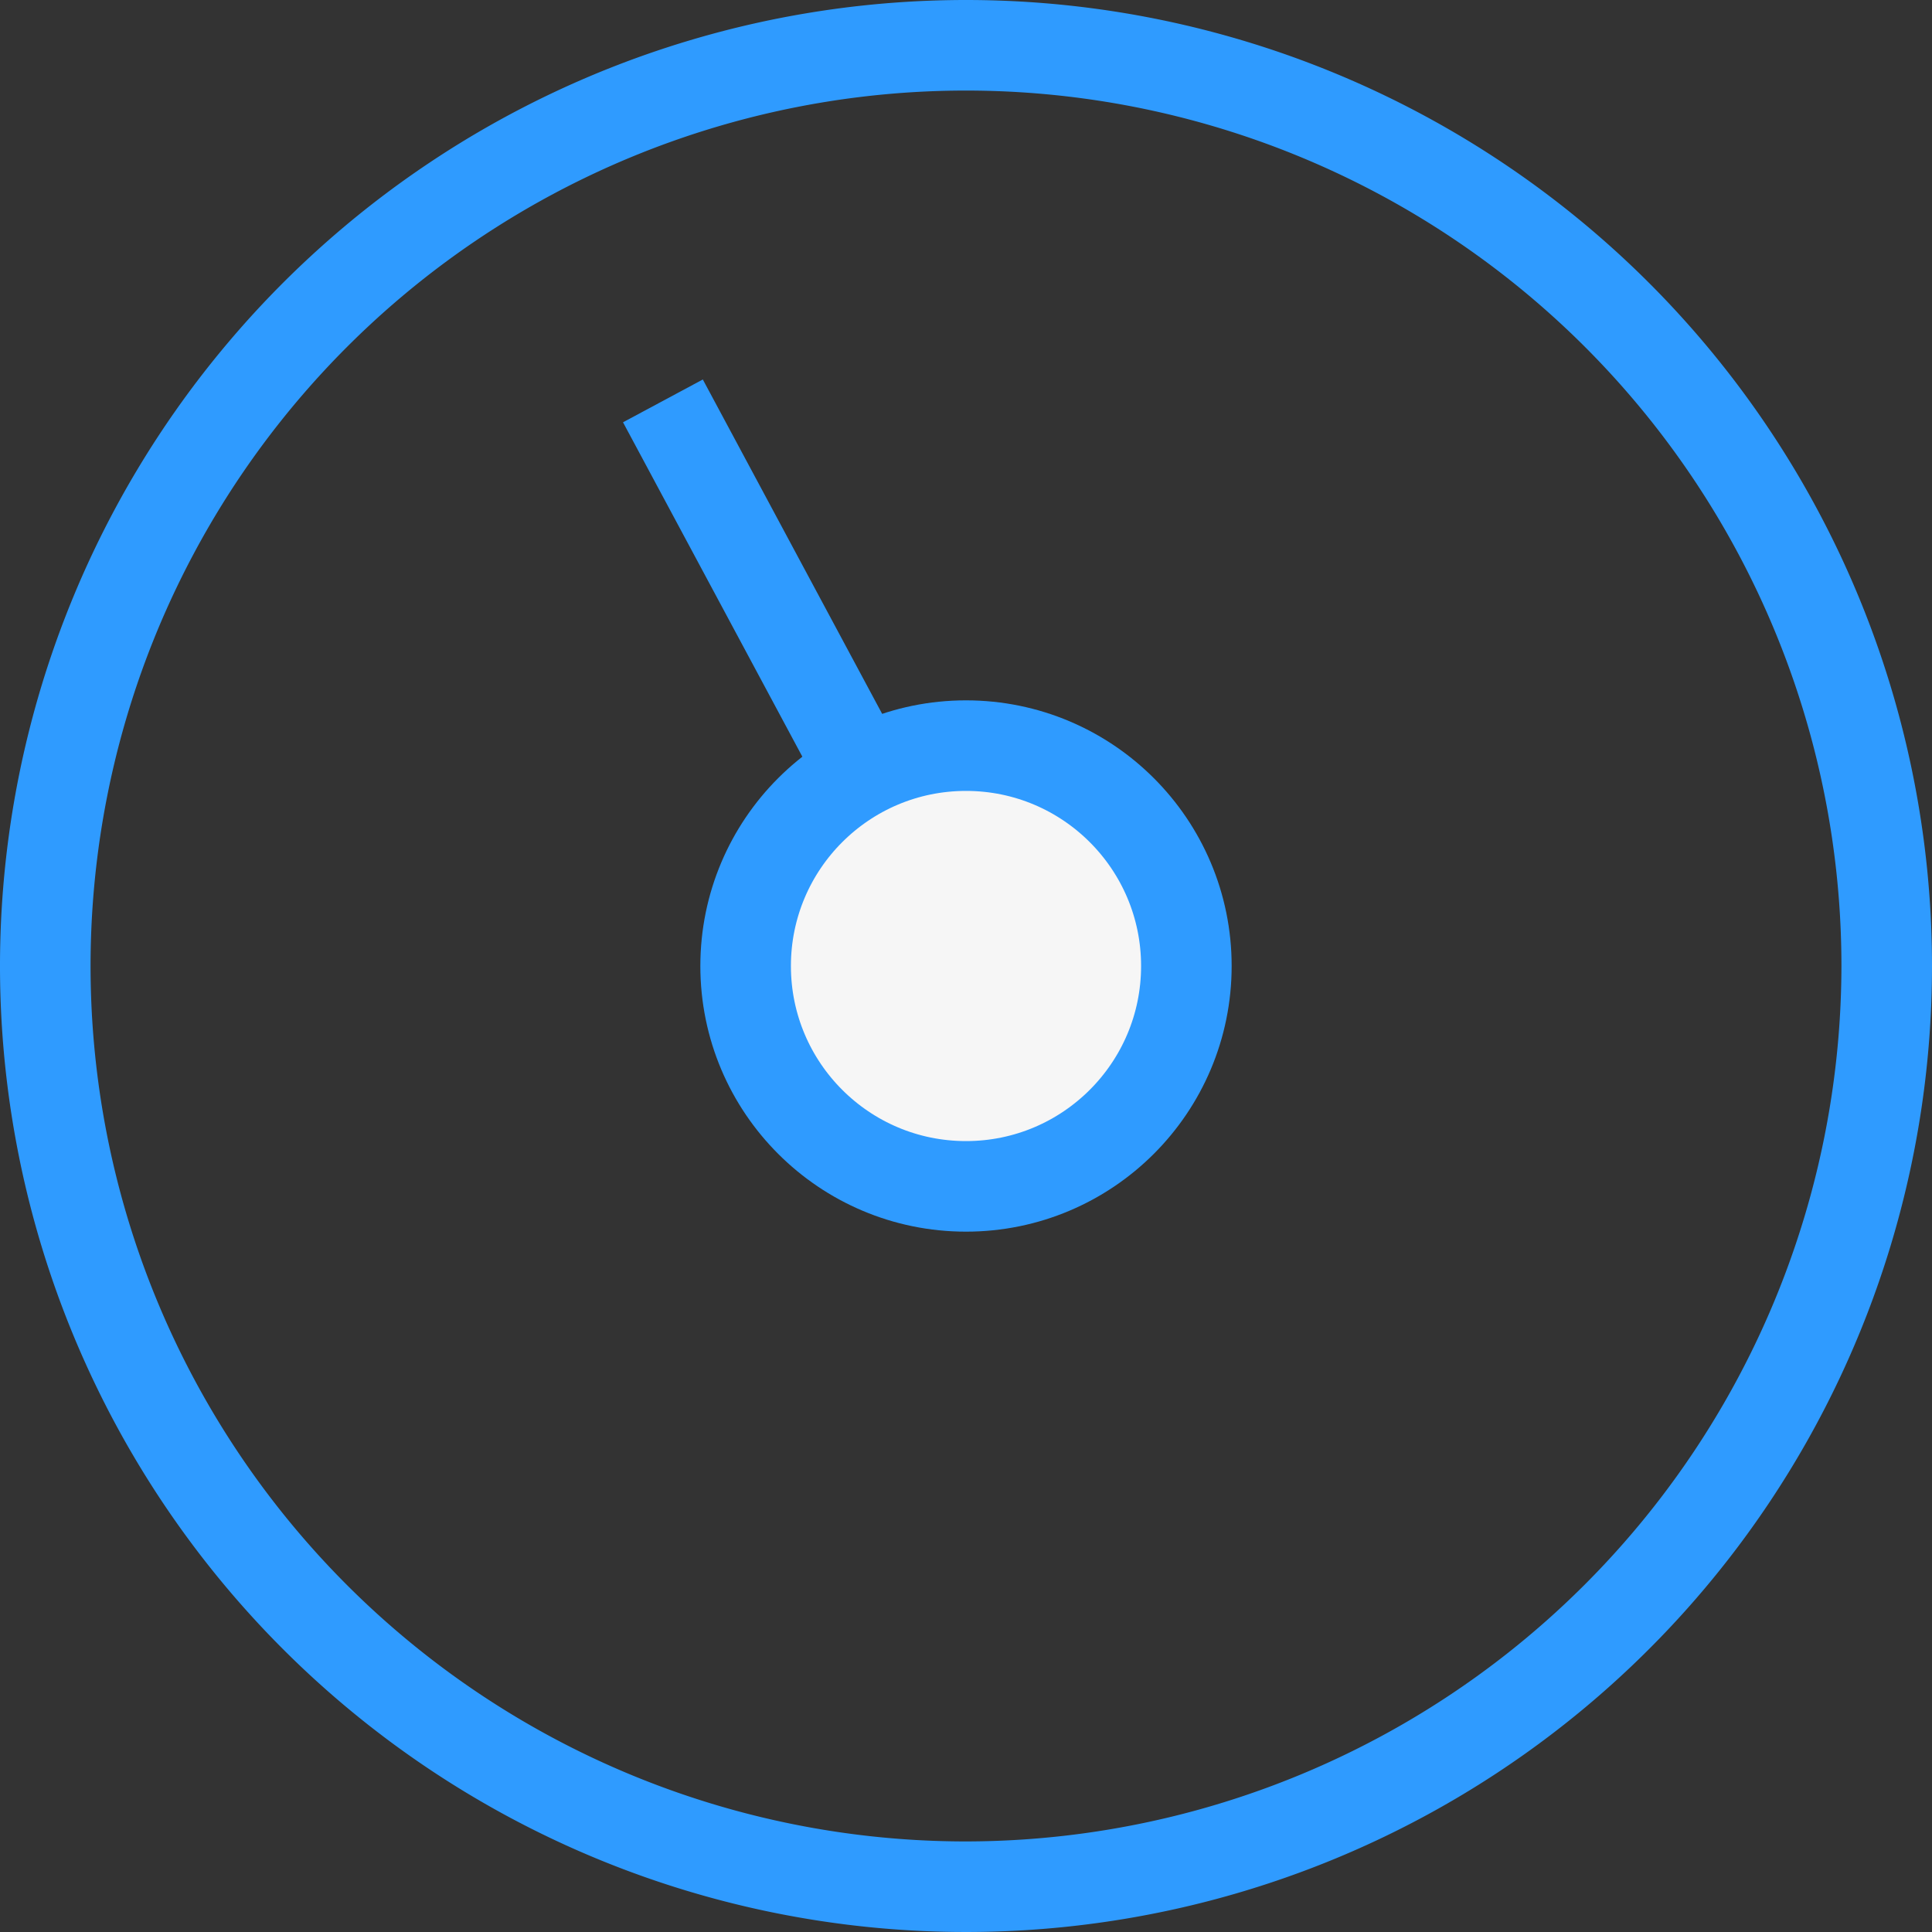<svg id="793f4c6d-4ecd-4db9-ba0a-8b48f8696ac6" data-name="additionalsB" xmlns="http://www.w3.org/2000/svg" width="32" height="32" viewBox="0 0 32 32"><rect x="0" y="0" width="32" height="32" fill="#333333" stroke="none"/><title>machine 01 pointer</title><path d="M1416,752a16,16,0,1,0,16,16A16,16,0,0,0,1416,752Zm0,30.5a14.5,14.5,0,1,1,14.5-14.5A14.52,14.52,0,0,1,1416,782.5Z" transform="translate(-1400 -752)" style="fill:#2f9bff"/><line x1="16" y1="16" x2="10.98" y2="6.64" style="fill:#f6f6f6;stroke:#2f9bff;stroke-miterlimit:10;stroke-width:1.5px"/><circle cx="16" cy="16" r="3.65" style="fill:#f6f6f6;stroke:#2f9bff;stroke-miterlimit:10;stroke-width:1.5px"/></svg>
